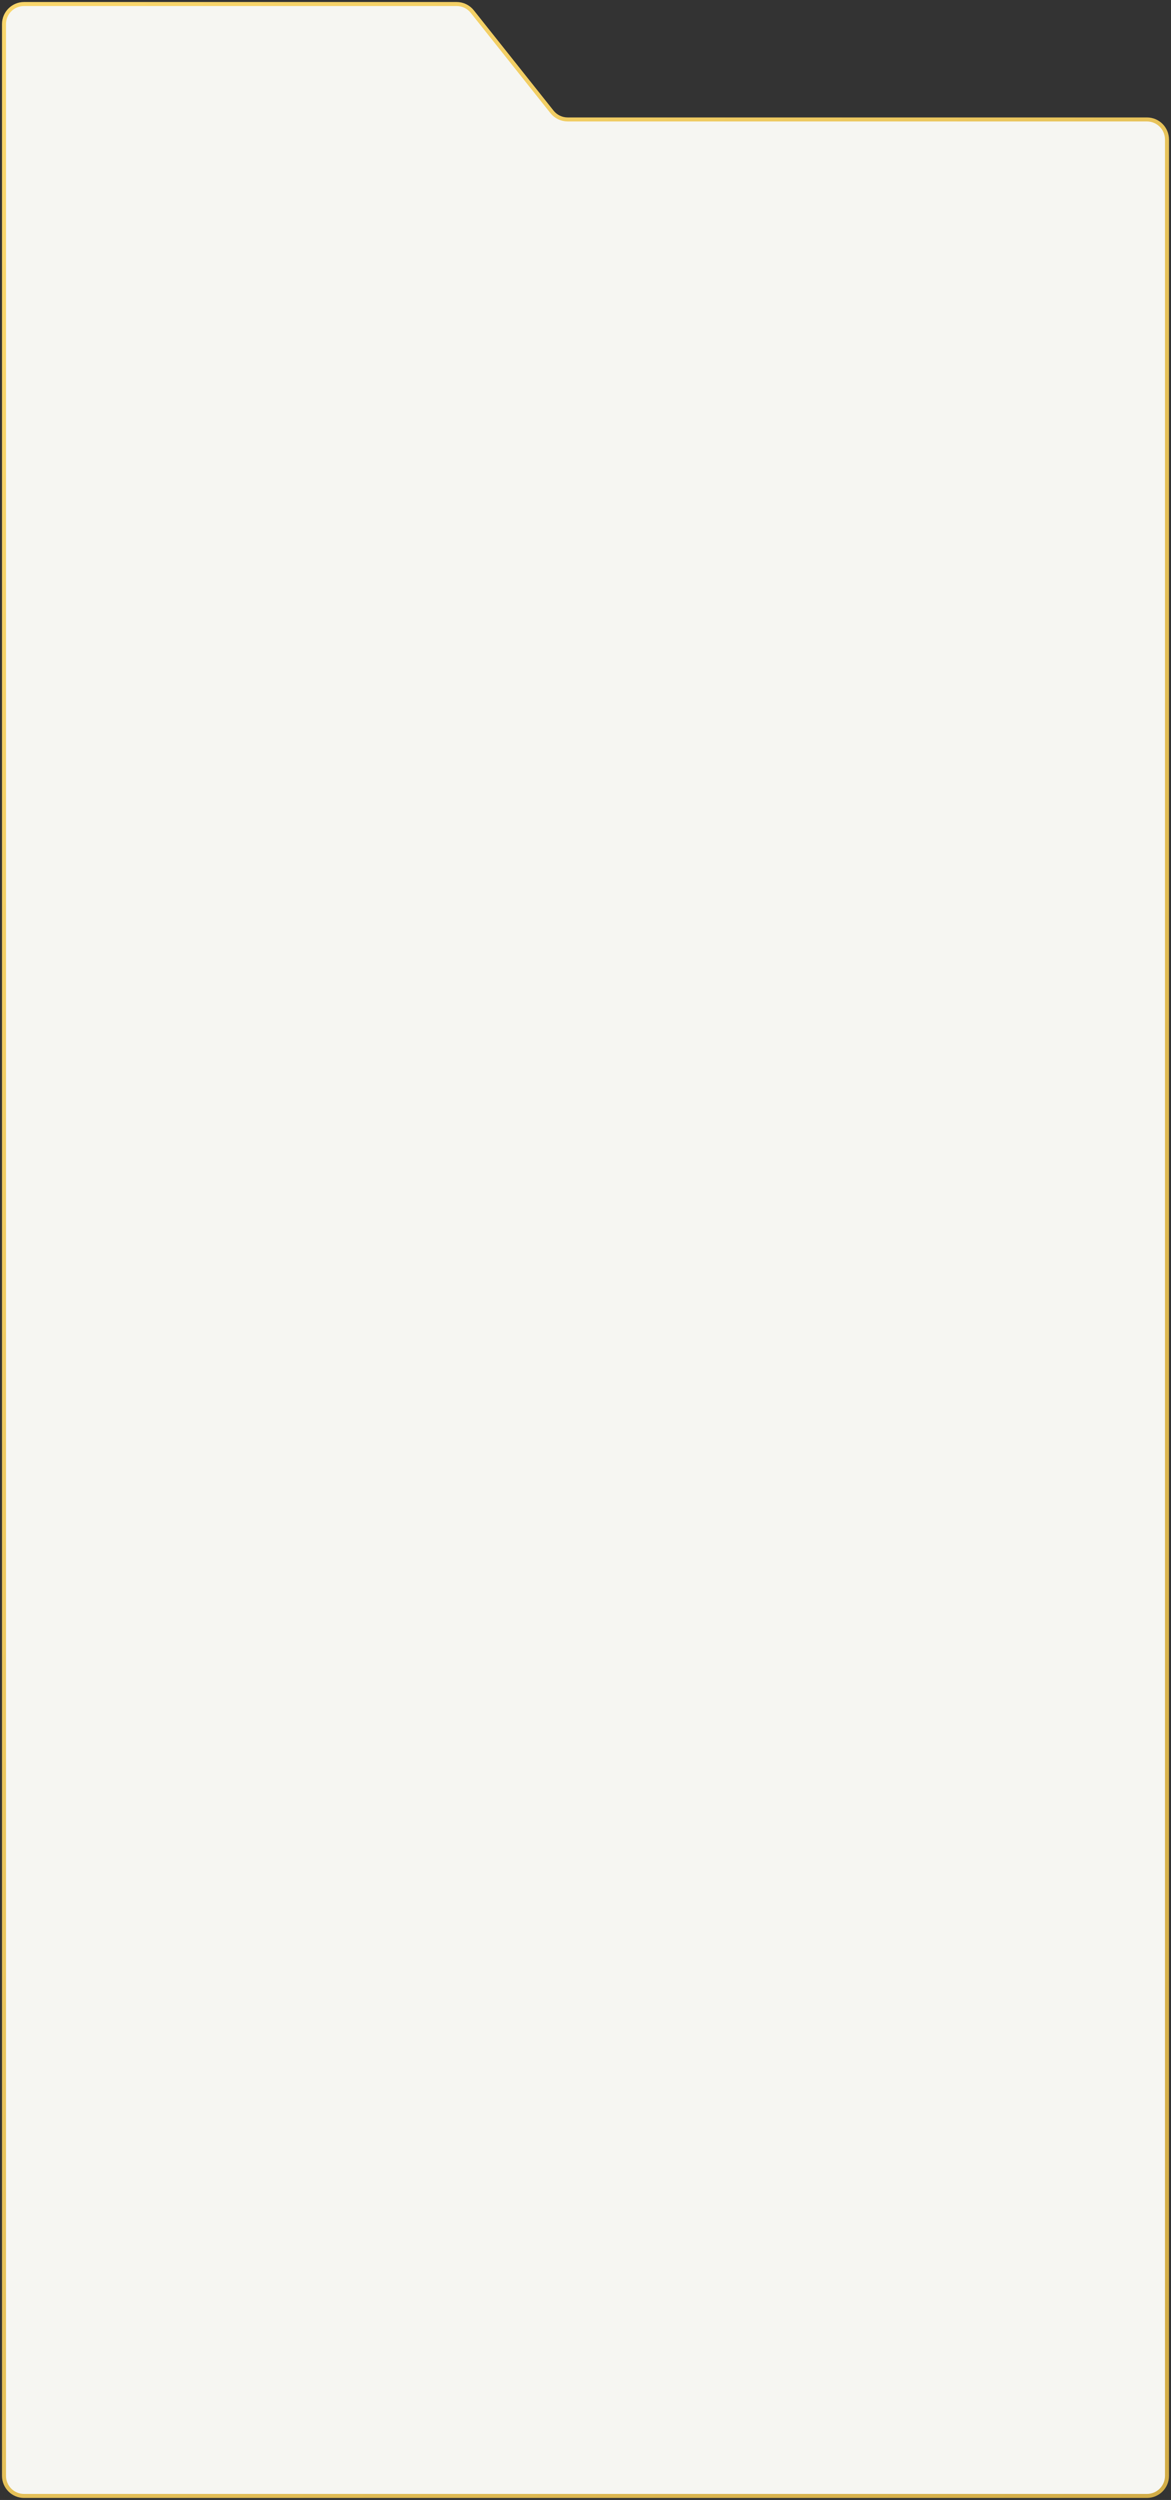<?xml version="1.0" encoding="UTF-8"?> <svg xmlns="http://www.w3.org/2000/svg" width="292" height="623" viewBox="0 0 292 623" fill="none"><rect x="0" y="0" width="292" height="623" fill="#333333" stroke="none"/><path d="M1 617V6C1 3.239 3.239 1 6 1H113.857C115.381 1 116.822 1.695 117.77 2.888L137.646 27.879C138.595 29.072 140.036 29.767 141.559 29.767H286C288.761 29.767 291 32.006 291 34.767V617C291 619.761 288.761 622 286 622H6C3.239 622 1 619.761 1 617Z" fill="#F6F6F2" stroke="url(#paint0_linear_939_8807)"></path><defs><linearGradient id="paint0_linear_939_8807" x1="59.412" y1="-54.838" x2="665.073" y2="275.653" gradientUnits="userSpaceOnUse"><stop stop-color="#F9D66B"></stop><stop offset="1" stop-color="#C7A03C"></stop></linearGradient></defs></svg> 